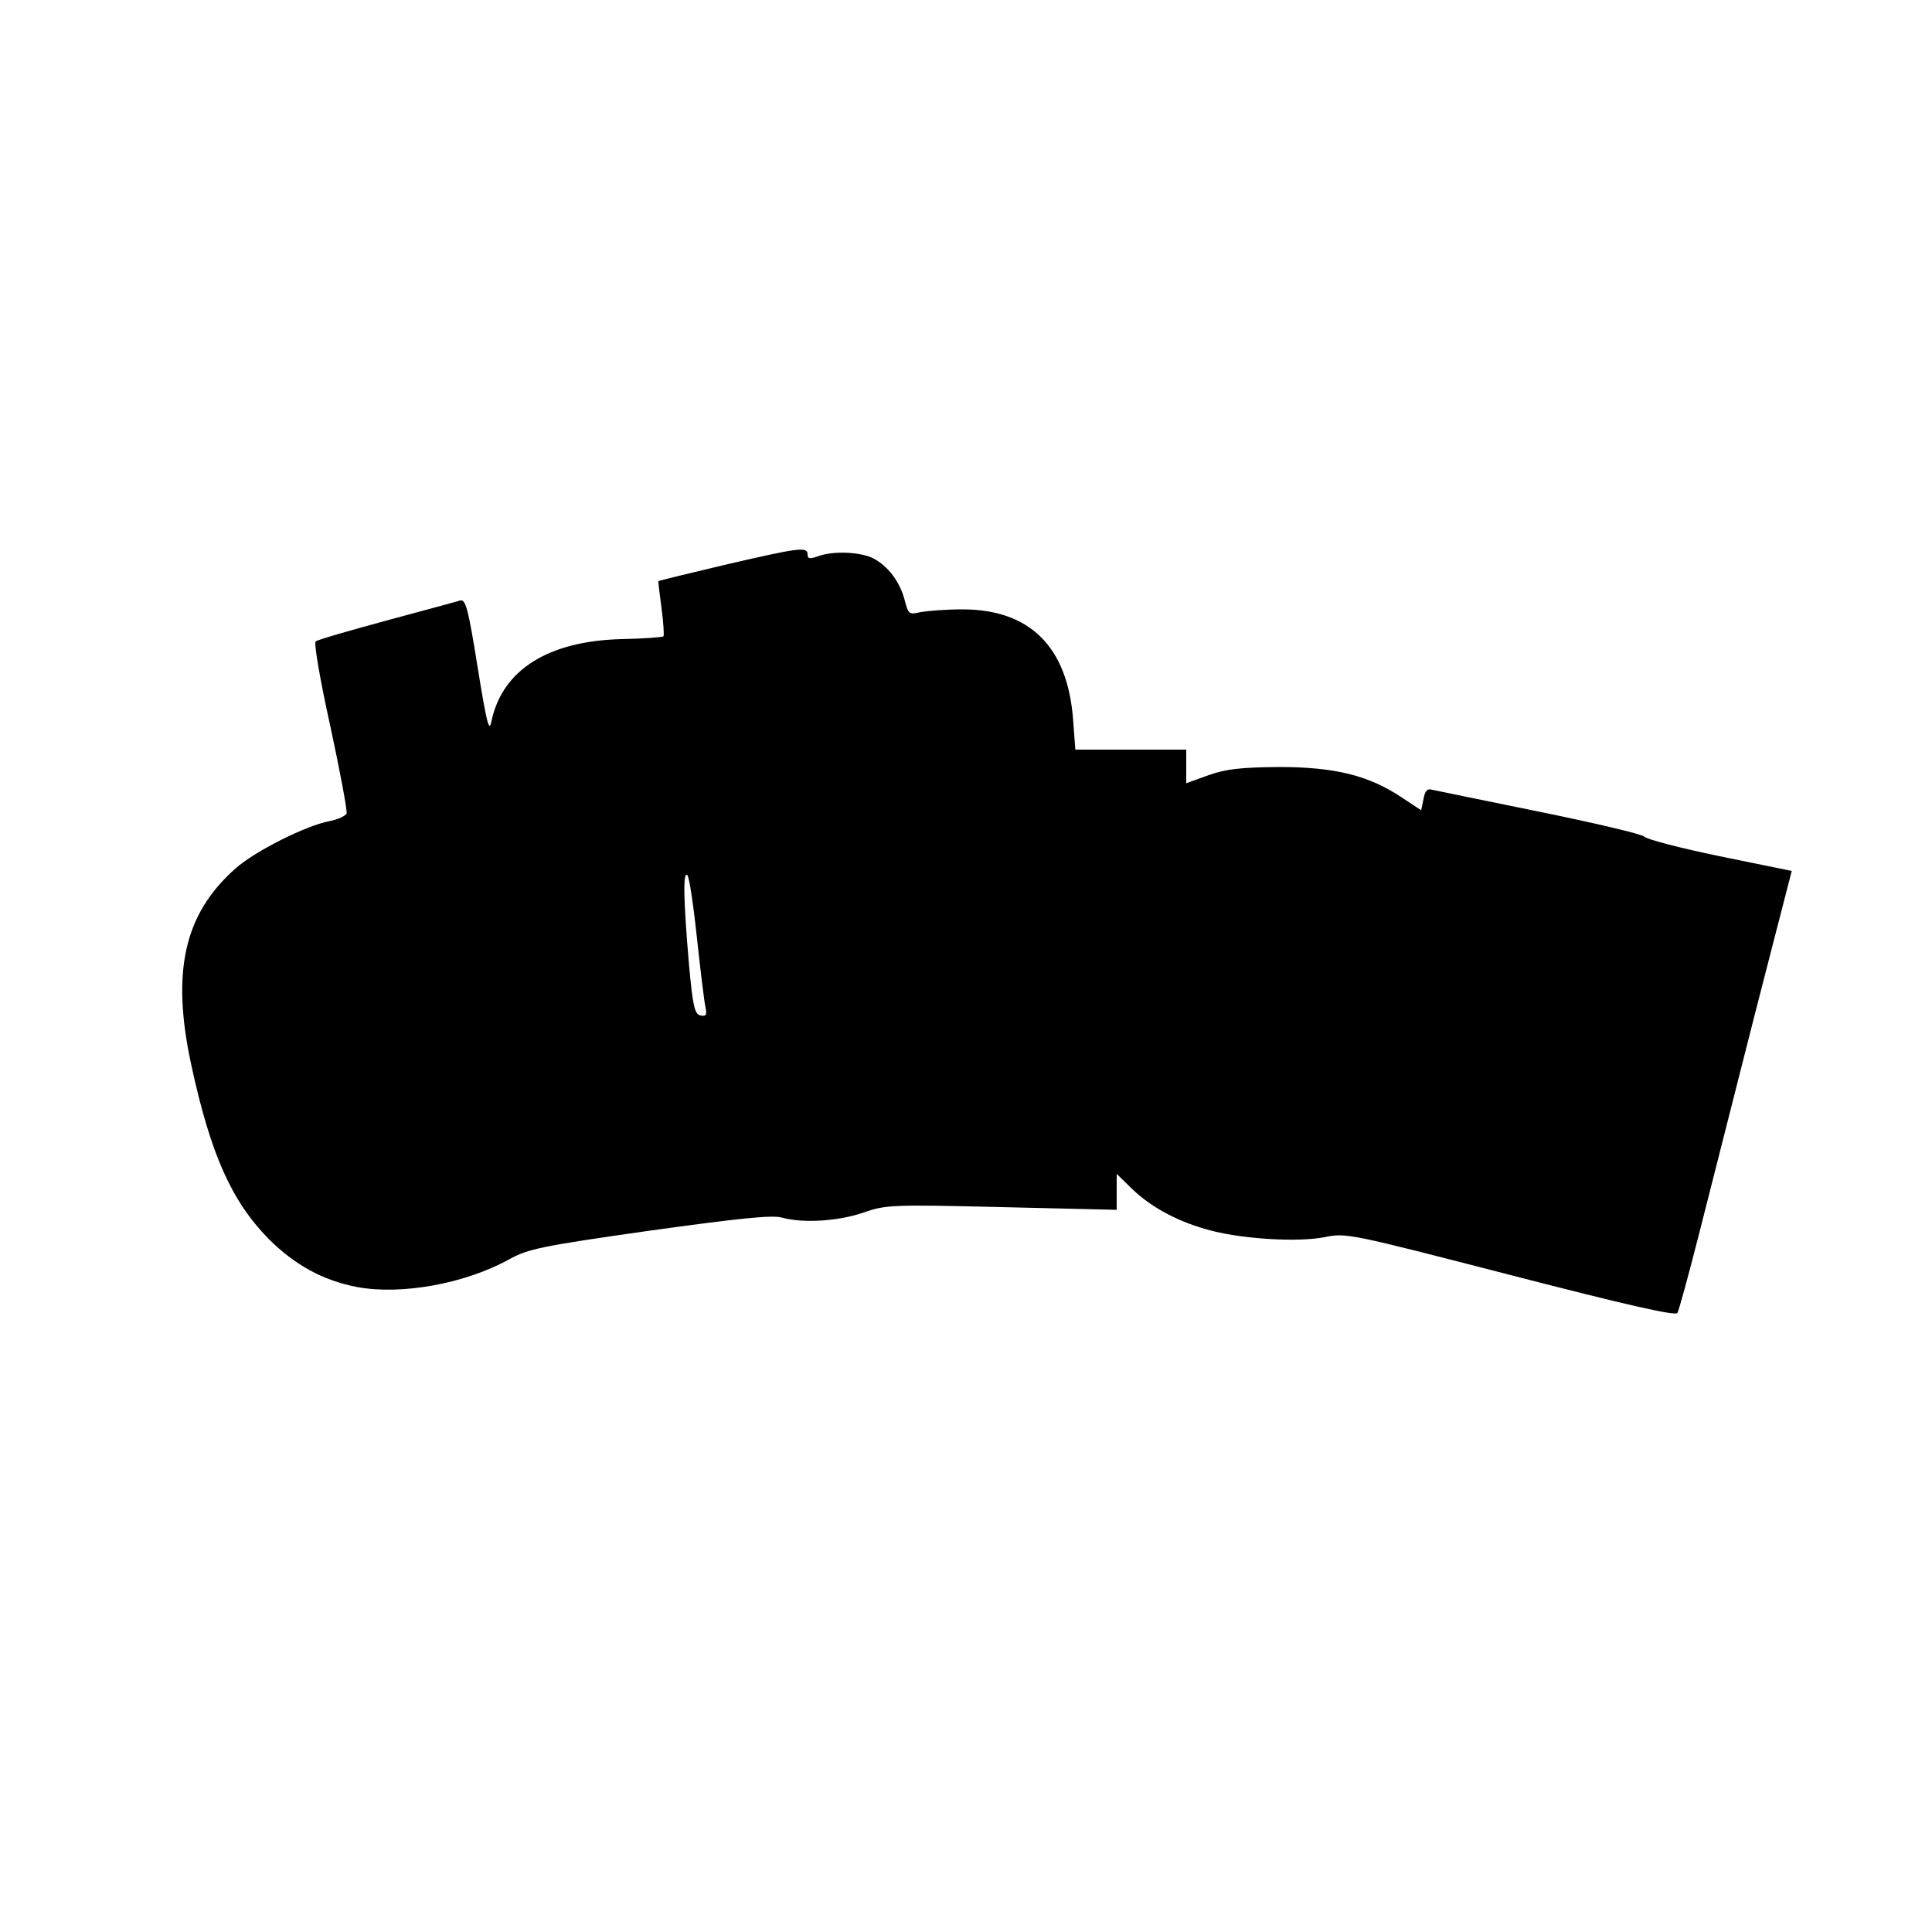 <?xml version="1.0" encoding="UTF-8" standalone="yes"?>
<svg version="1.0" xmlns="http://www.w3.org/2000/svg" width="500" height="500" viewBox="0 0 500 500" preserveAspectRatio="xMidYMid meet">
  <g transform="translate(0,500) scale(0.1,-0.1)" fill="#000000" stroke="none">
    <path d="M1875 3538 c-93 -22 -171 -41 -171 -42 -1 0 3 -32 8 -70 5 -37 7 -70
5 -73 -3 -2 -52 -6 -109 -7 -190 -5 -308 -80 -336 -212 -6 -31 -12 -9 -36 140
-24 150 -31 176 -45 172 -9 -3 -95 -26 -191 -52 -96 -26 -179 -50 -183 -54 -5
-5 12 -103 38 -220 25 -116 44 -218 42 -225 -3 -7 -23 -16 -44 -20 -60 -11
-194 -78 -244 -123 -133 -118 -166 -267 -114 -508 50 -231 104 -352 200 -450
68 -68 141 -108 230 -125 115 -21 279 9 393 72 49 27 82 34 363 74 231 32 317
41 342 34 54 -15 143 -10 209 12 60 21 72 22 360 15 l298 -7 0 47 0 46 41 -40
c50 -48 122 -86 204 -107 86 -22 223 -30 292 -17 57 12 64 10 483 -98 298 -77
426 -106 431 -98 4 6 30 102 58 212 28 111 93 366 144 567 l94 365 -186 38
c-102 21 -190 44 -196 51 -5 6 -127 35 -270 64 -143 29 -268 55 -278 57 -13 4
-19 -2 -23 -24 l-6 -29 -50 33 c-85 57 -173 79 -318 79 -100 -1 -136 -5 -182
-21 l-58 -21 0 44 0 43 -144 0 -143 0 -6 80 c-15 187 -112 283 -287 283 -41 0
-90 -4 -107 -7 -31 -7 -32 -6 -42 32 -13 48 -43 87 -81 107 -33 17 -106 20
-144 5 -21 -7 -26 -6 -26 5 0 21 -21 18 -215 -27z m-71 -968 c9 -85 19 -165
22 -178 4 -19 1 -23 -13 -20 -15 3 -20 22 -30 133 -14 163 -16 242 -4 230 5
-6 16 -80 25 -165z"/>
  </g>
</svg>
